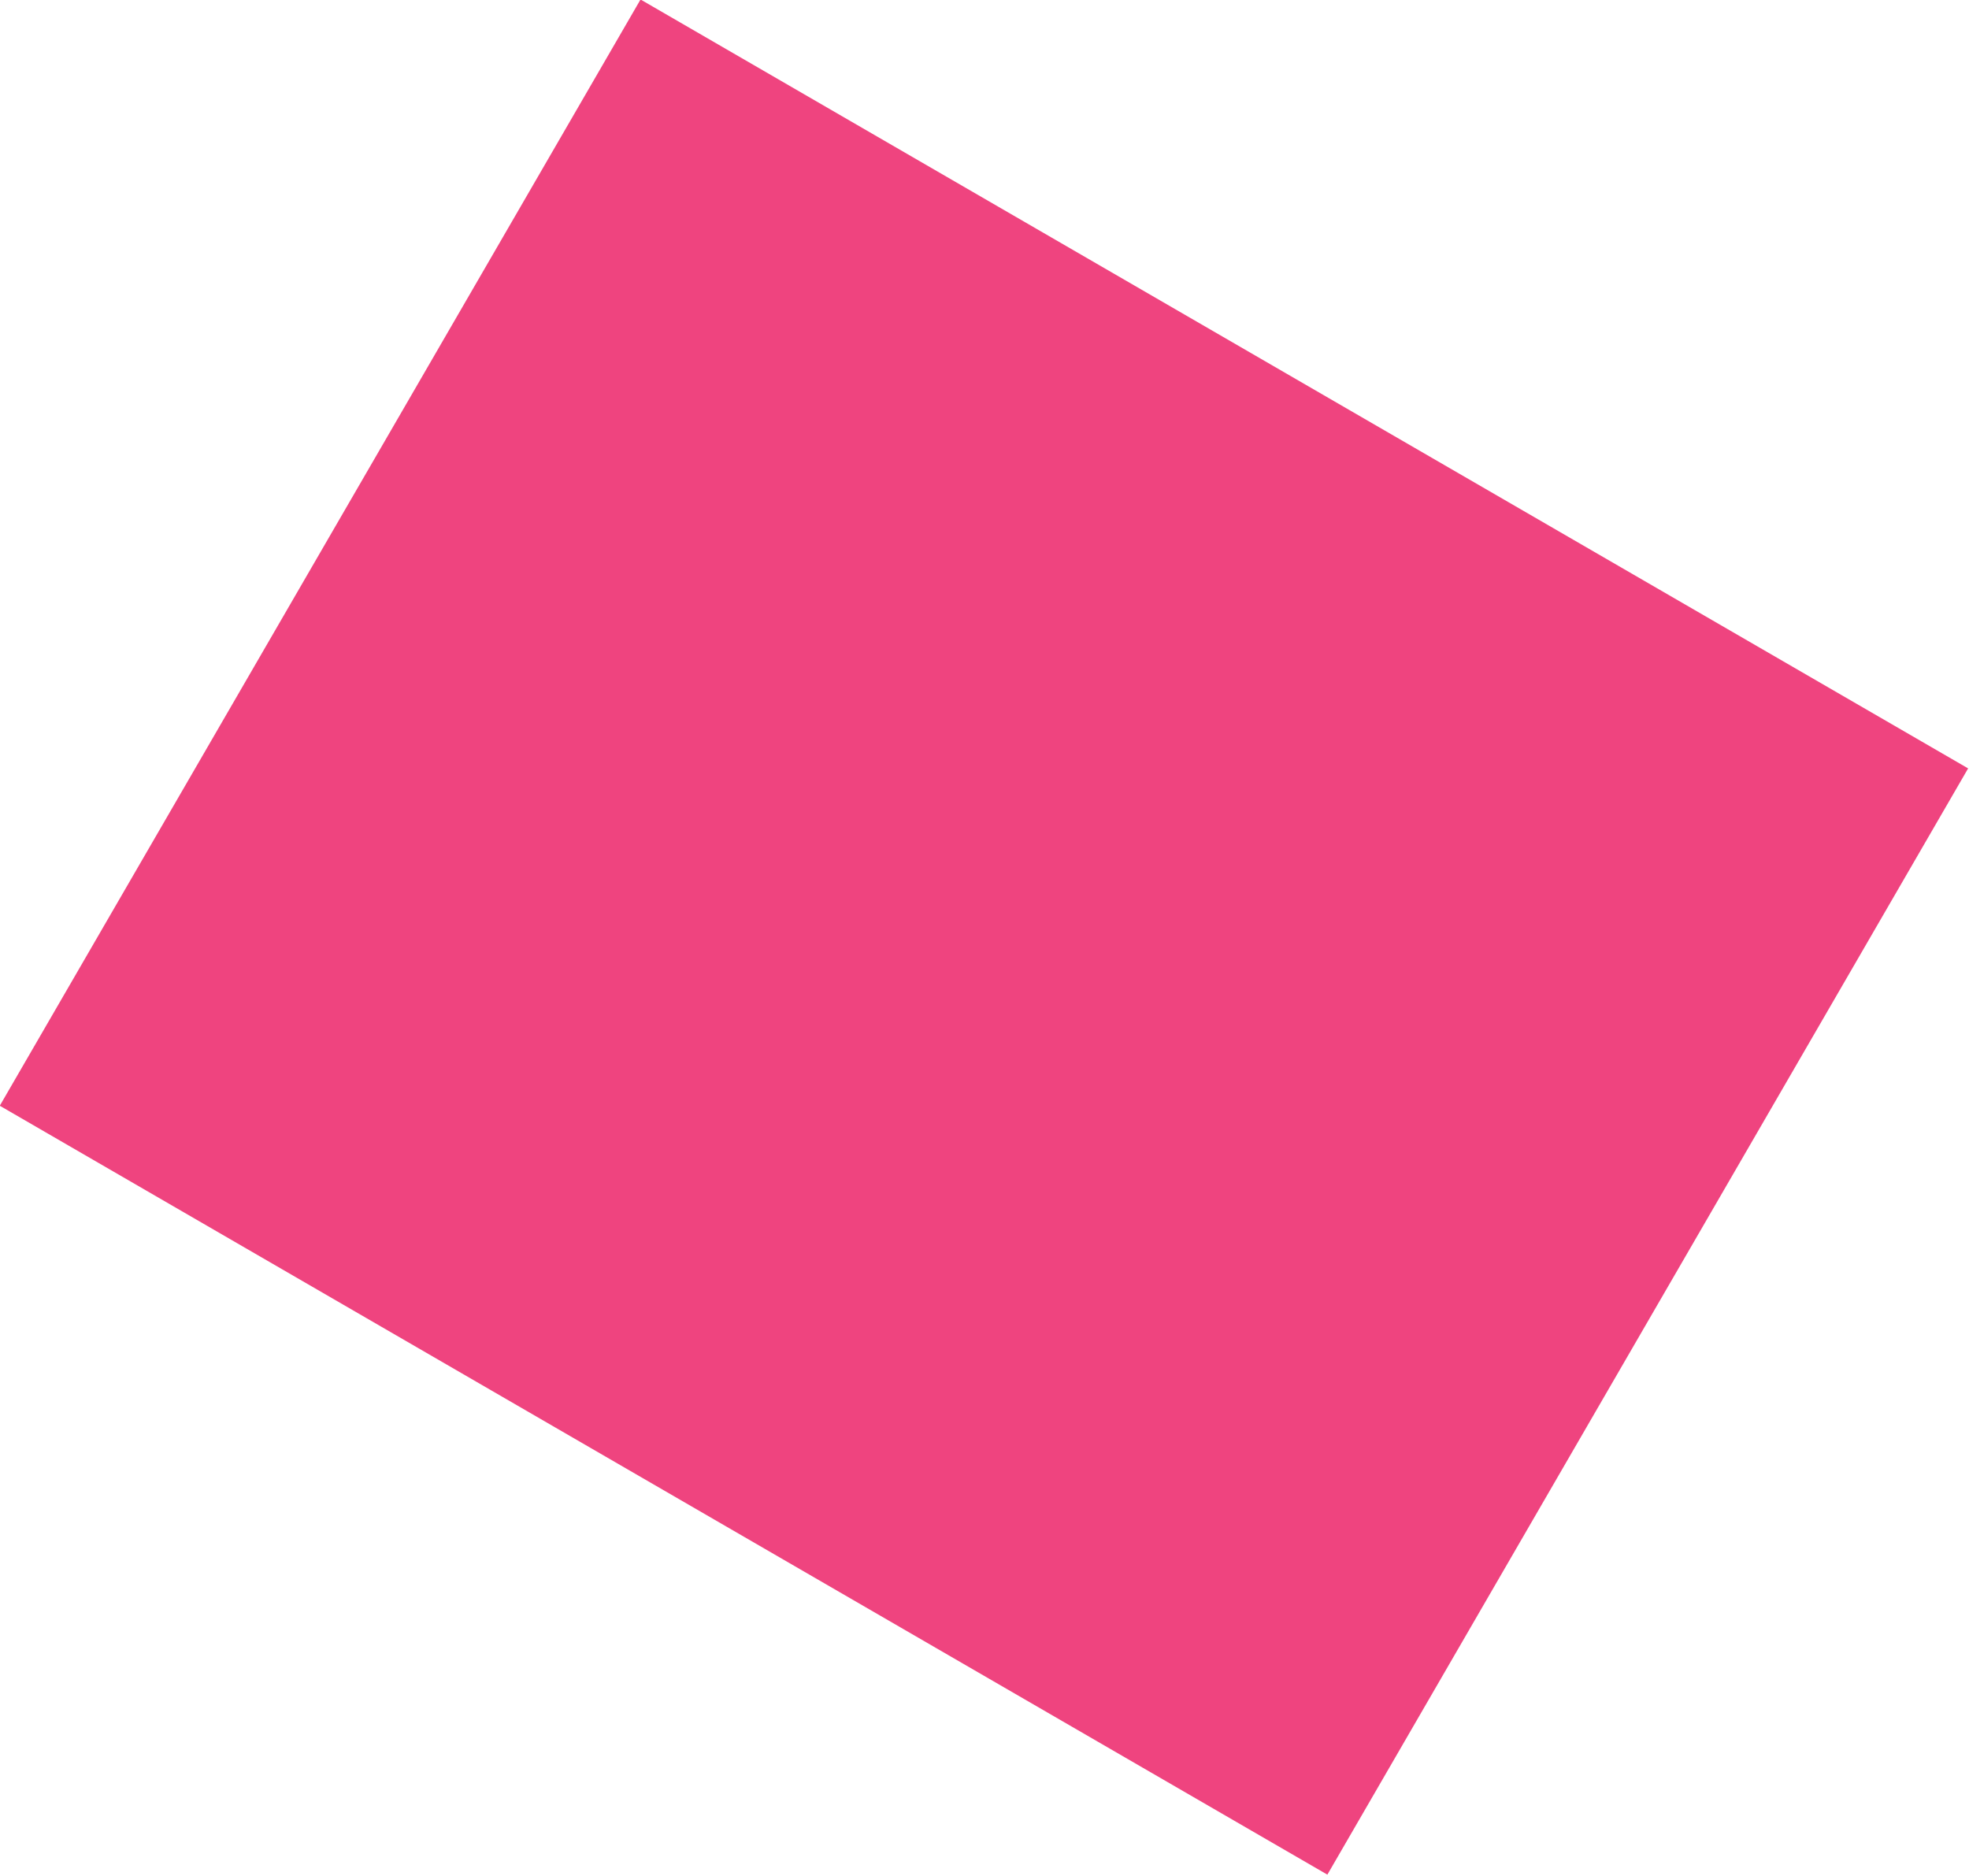 <?xml version="1.0" encoding="utf-8"?>
<!-- Generator: Adobe Illustrator 15.1.0, SVG Export Plug-In . SVG Version: 6.00 Build 0)  -->
<!DOCTYPE svg PUBLIC "-//W3C//DTD SVG 1.1//EN" "http://www.w3.org/Graphics/SVG/1.1/DTD/svg11.dtd">
<svg version="1.1" id="Layer_1" xmlns="http://www.w3.org/2000/svg" xmlns:xlink="http://www.w3.org/1999/xlink" x="0px" y="0px"
	 width="168.948px" height="160.951px" viewBox="37.947 65.547 168.948 160.951"
	 enable-background="new 37.947 65.547 168.948 160.951" xml:space="preserve">
<rect x="56.579" y="91.151" transform="matrix(0.865 0.501 -0.501 0.865 89.633 -41.688)" fill="#ef447f" width="131.691" height="109.738"/>
</svg>
